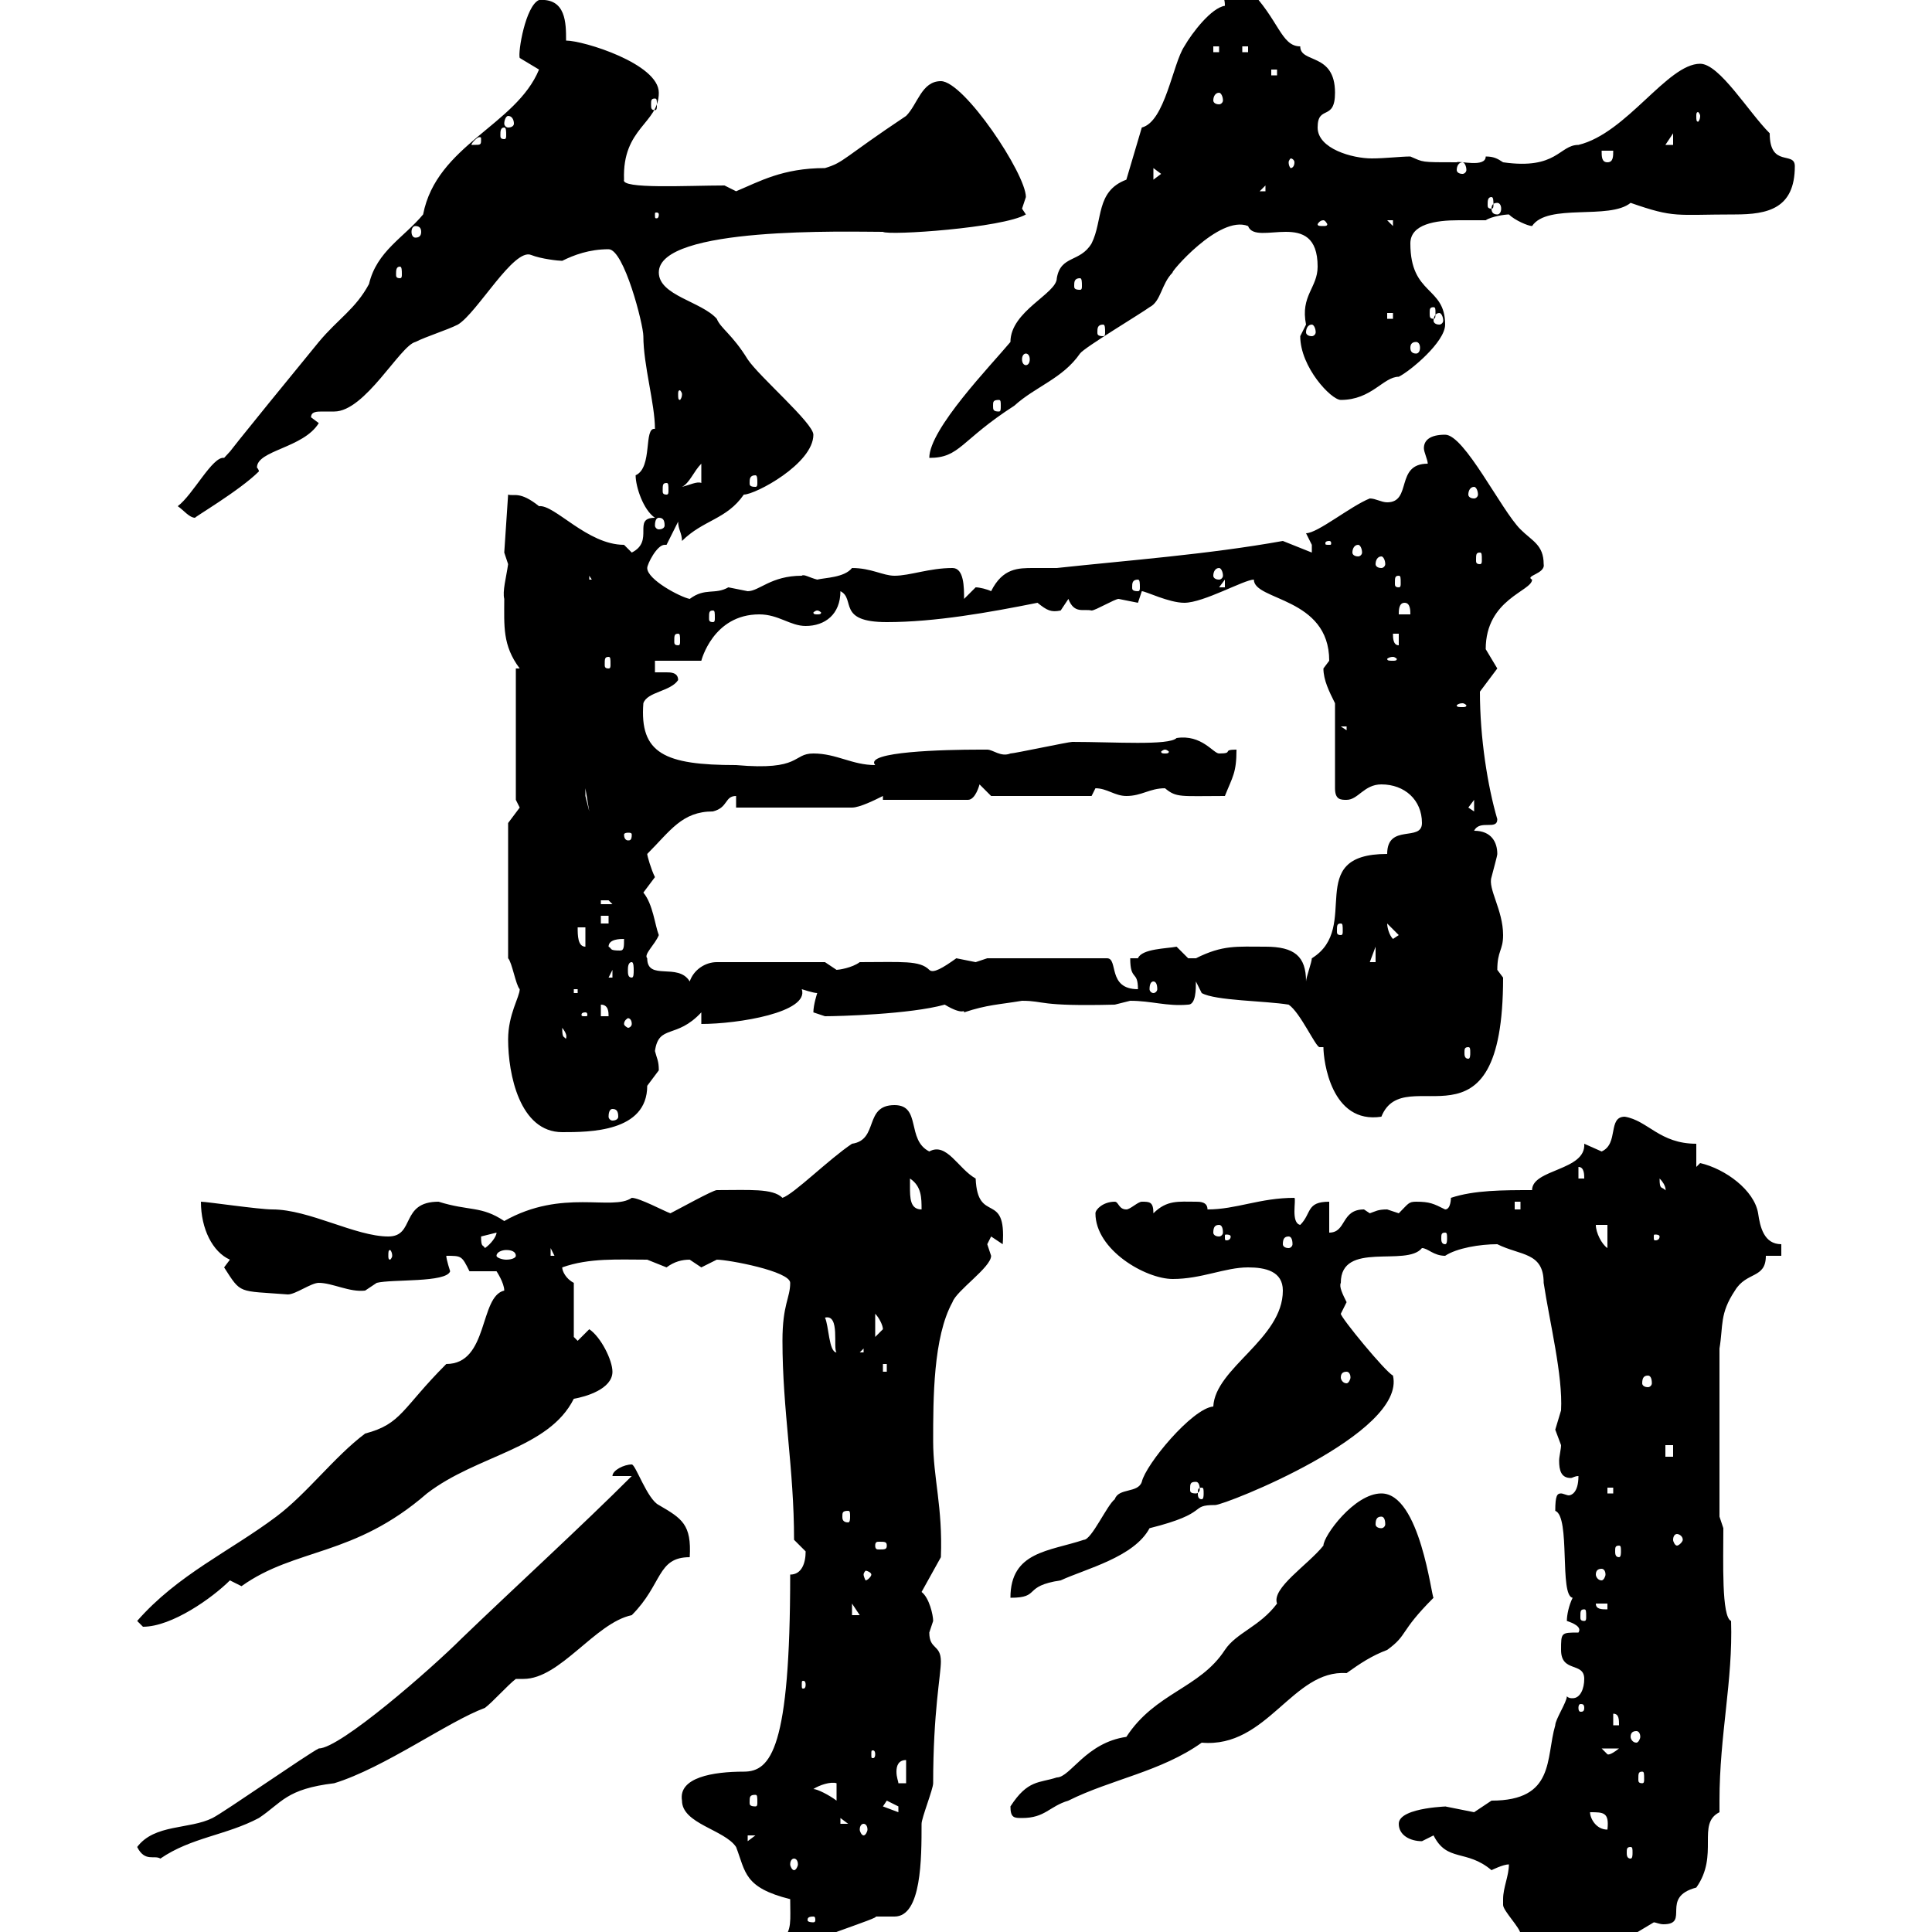 <svg xmlns="http://www.w3.org/2000/svg" xmlns:xlink="http://www.w3.org/1999/xlink" width="300" height="300"><path d="M233.40 294.90C233.40 294.90 233.40 295.80 233.40 295.80C233.40 296.70 236.10 299.40 236.10 300.30C237 303 235.20 305.70 238.80 305.70C245.70 305.70 251.70 301.50 256.80 298.50C257.10 298.50 257.70 298.80 258.30 298.80C262.50 298.80 257.70 294.60 263.40 293.10C267 288 263.40 283.20 267 281.40C267 281.40 267 279.60 267 279.60C267 269.40 269.10 261 268.80 251.70C267.30 251.10 267.60 242.40 267.60 237.30L267 235.50L267 209.40C267.60 205.80 267 204 269.40 200.40C271.20 197.40 274.20 198.60 274.20 195L276.60 195L276.60 193.20C273.90 193.20 273.30 190.50 273 188.40C272.40 184.80 267.90 181.50 264 180.60C264 180.60 263.40 181.20 263.40 181.20L263.40 177.60C257.70 177.60 255.90 174 252.30 173.40C249.60 173.40 251.40 177.60 248.70 178.80C248.70 178.80 246 177.60 246 177.60C246.30 181.80 237.90 181.50 237.90 184.80C233.40 184.80 228.90 184.80 225.30 186C225.30 186 225.30 187.80 224.40 187.80C222.60 186.90 222 186.60 219.90 186.60C218.70 186.60 218.70 186.90 217.20 188.40C217.20 188.40 215.40 187.80 215.40 187.80C213.90 187.80 213.60 188.10 212.70 188.40C212.70 188.40 211.80 187.80 211.80 187.80C208.20 187.80 209.10 191.40 206.40 191.40L206.40 186.60C202.80 186.60 203.70 188.40 201.90 190.20C200.40 189.90 201.30 186.30 201 186C195.60 186 192 187.80 187.50 187.80C187.50 186.60 186.30 186.60 185.70 186.60C183 186.60 181.20 186.30 179.10 188.40C179.10 186.60 178.50 186.60 177.30 186.60C176.70 186.60 175.50 187.80 174.90 187.80C173.70 187.80 173.70 186.60 173.10 186.60C171.30 186.60 170.10 187.80 170.10 188.40C170.10 194.10 177.90 198.60 182.10 198.60C186.60 198.60 190.20 196.80 193.80 196.80C196.50 196.80 199.20 197.40 199.20 200.40C199.20 207.90 188.70 212.40 188.40 218.40C185.10 218.70 177.90 227.40 177.30 230.10C176.70 231.90 173.70 231 173.10 232.80C171.90 233.70 169.50 239.10 168.30 239.10C162.90 240.90 156.90 240.90 156.90 248.10C161.70 248.10 158.70 246.30 164.70 245.40C168.60 243.60 176.10 241.80 178.50 237.30C188.10 234.90 184.50 233.70 188.70 233.70C190.20 233.70 218.40 222.60 216.30 213.60C215.10 213 208.20 204.60 208.20 204C208.20 204 209.10 202.20 209.10 202.20C208.50 201 207.90 199.80 208.20 199.20C208.20 192.60 218.40 196.80 220.80 193.80C221.70 193.80 222.60 195 224.40 195C226.20 193.80 229.80 193.20 232.50 193.20C236.10 195 239.70 194.40 239.70 199.20C240.60 205.20 242.70 213.60 242.40 219C242.40 219 241.50 222 241.50 222C241.50 222 242.40 224.40 242.40 224.40C242.40 225 242.10 226.20 242.10 226.80C242.10 228.30 242.40 229.50 243.90 229.50C244.20 229.50 244.50 229.20 245.10 229.20C245.10 231.90 243.90 232.20 243.60 232.20C243.30 232.20 242.70 231.90 242.40 231.90C241.80 231.90 241.50 232.20 241.50 234.60C243.90 235.50 242.10 247.80 244.20 248.10C243.60 249.30 243.30 250.80 243.30 251.70C244.20 252 245.70 252.60 245.10 253.50C242.40 253.50 242.40 253.50 242.40 256.20C242.40 259.80 246 258 246 260.70C246 262.20 245.40 263.70 244.20 263.70C243.90 263.70 243.60 263.70 243.30 263.40C243.30 264.30 241.50 267 241.50 267.90C240 273 241.50 279.60 231.60 279.60C231.60 279.60 228.90 281.40 228.90 281.40C228.90 281.40 225.90 280.80 224.40 280.50C225.90 280.50 217.20 280.50 217.20 283.20C217.20 285 219 285.90 220.80 285.90C220.80 285.90 222.60 285 222.60 285C224.70 289.20 227.70 287.10 231.60 290.40C231.60 290.40 233.40 289.50 234.30 289.50C234.30 291.30 233.40 293.10 233.40 294.90ZM121.50 301.20C121.50 301.20 123.30 303 123.30 303C123.60 301.80 137.40 297.60 135.90 297.60C136.20 297.60 136.50 297.60 136.50 297.60C137.40 297.60 138 297.60 138.90 297.60C143.10 297.60 143.10 288.60 143.10 283.20C143.10 282.30 144.90 277.80 144.90 276.90C144.90 265.80 146.10 260.10 146.10 258C146.10 255.30 144.30 256.20 144.30 253.50C144.30 253.50 144.90 251.70 144.90 251.70C144.90 250.80 144.30 248.10 143.10 247.20L146.10 241.80C146.40 234 144.90 229.50 144.90 223.80C144.90 217.20 144.90 207.60 147.90 202.20C148.50 200.40 153.90 196.80 153.90 195C153.90 195 153.30 193.20 153.30 193.20C153.30 193.20 153.90 192 153.90 192C153.90 192 155.70 193.20 155.70 193.20C156.30 184.80 151.80 190.20 151.50 183C148.80 181.50 147 177.30 144.30 178.80C140.70 177 143.10 171.60 138.90 171.60C134.10 171.60 136.50 177 132.30 177.60C128.70 180 123.30 185.40 121.50 186C120 184.50 116.40 184.80 111.30 184.80C110.70 184.80 105.30 187.80 104.10 188.40C103.20 188.10 99.30 186 98.10 186C95.10 188.10 87.30 184.50 78.30 189.60C74.70 187.20 72.90 188.10 68.10 186.60C62.10 186.60 64.50 192 60.30 192C55.20 192 48 187.80 42.30 187.80C40.20 187.80 32.10 186.60 31.20 186.60C31.20 190.80 33 194.40 35.70 195.60C35.70 195.60 34.80 196.80 34.80 196.80C37.50 201 36.90 200.40 44.70 201C45.90 201 48.30 199.20 49.50 199.20C51.60 199.20 54.30 200.70 56.70 200.40C56.70 200.40 58.50 199.20 58.50 199.20C60.90 198.60 69.30 199.20 69.90 197.40C69.90 197.40 69.30 195.60 69.30 195C71.70 195 71.70 195 72.90 197.40L77.10 197.40C77.10 197.40 78.30 199.20 78.30 200.40C74.40 201.30 75.90 211.80 69.30 211.80C62.40 218.70 62.40 221.10 56.70 222.60C51.90 226.20 47.70 231.90 42.90 235.50C35.70 240.90 27.60 244.50 21.30 251.70C21.30 251.70 22.20 252.60 22.20 252.60C26.70 252.60 33 248.10 35.70 245.40C35.70 245.40 37.50 246.30 37.50 246.30C45.90 240.30 54.90 241.80 66.30 231.90C74.10 225.90 85.20 225 89.10 217.20C90.90 216.90 95.10 215.70 95.10 213C95.10 211.20 93.30 207.60 91.50 206.40L89.70 208.20L89.10 207.60L89.10 199.20C87.90 198.60 87.30 197.40 87.30 196.80C91.50 195.30 96 195.60 100.50 195.60C100.50 195.60 103.50 196.80 103.50 196.80C104.70 195.90 105.90 195.60 107.10 195.60C107.10 195.60 108.90 196.80 108.90 196.80C108.90 196.80 111.30 195.60 111.30 195.60C113.10 195.60 122.70 197.40 122.70 199.20C122.70 201.60 121.50 202.50 121.50 208.20C121.50 219 123.30 228 123.30 239.10C123.30 239.10 125.10 240.90 125.10 240.90C125.10 242.70 124.50 244.50 122.70 244.50C122.70 271.50 119.70 275.10 115.50 275.10C110.70 275.10 105.30 276 105.90 279.60C105.90 283.20 112.50 284.10 114.30 286.80C115.80 290.70 115.50 293.10 122.70 294.90C122.70 298.20 123 299.70 121.50 301.20ZM126.30 297.60C126.60 297.60 126.60 297.90 126.60 298.20C126.60 298.20 126.60 298.50 126.30 298.50C125.40 298.50 125.40 298.20 125.40 298.20C125.40 297.90 125.40 297.60 126.30 297.60ZM123.30 288.60C123.60 288.60 123.90 288.90 123.90 289.50C123.90 289.80 123.60 290.40 123.30 290.40C123 290.40 122.70 289.80 122.70 289.50C122.70 288.90 123 288.60 123.30 288.60ZM21.30 286.80C22.50 289.20 24 288 24.90 288.60C29.70 285.30 35.10 285 40.20 282.30C43.80 279.90 44.40 277.80 51.90 276.90C59.70 274.50 69.60 267.30 75.30 265.20C76.50 264.30 78.90 261.60 80.10 260.70C80.40 260.70 80.70 260.70 81.30 260.70C87 260.70 92.40 252 98.10 250.80C102.90 246 102 241.80 107.10 241.80C107.40 236.70 105.90 235.80 102.30 233.70C100.50 232.80 98.70 227.40 98.10 227.40C96.90 227.40 95.10 228.30 95.10 229.20L98.10 229.20C90.30 237 79.80 246.60 71.70 254.40C66.90 259.20 52.80 271.50 49.50 271.50C47.70 272.40 34.80 281.40 33 282.30C29.40 284.10 24 283.20 21.30 286.80ZM253.20 286.80C253.50 286.80 253.50 287.10 253.50 287.70C253.50 288 253.50 288.60 253.20 288.60C252.60 288.60 252.60 288 252.60 287.70C252.60 287.10 252.60 286.80 253.20 286.80ZM116.10 285L117.30 285L116.10 285.90ZM134.10 283.20C134.40 283.20 134.70 283.50 134.70 284.10C134.70 284.40 134.40 285 134.10 285C133.80 285 133.50 284.40 133.50 284.10C133.50 283.50 133.80 283.20 134.10 283.20ZM246.90 281.40C249 281.40 249.90 281.40 249.60 284.10C247.80 284.10 246.90 282.30 246.90 281.40ZM130.50 282.30L131.70 283.20L130.50 283.20ZM156.90 280.50C156.90 282.30 157.50 282.30 158.70 282.30C162.30 282.30 162.90 280.50 165.90 279.60C172.50 276.30 180.30 275.10 186.60 270.60C196.80 271.50 200.70 259.20 209.10 259.80C211.20 258.30 213 257.10 215.40 256.20C218.70 253.80 217.20 253.50 222.60 248.10C222.30 248.10 220.50 231.90 214.50 231.90C210.30 231.90 205.50 238.50 205.50 240C203.10 243 197.40 246.60 198.30 249C195.60 252.60 192 253.50 190.20 256.20C186.30 262.20 179.40 262.80 174.90 269.70C168.60 270.60 166.20 276 164.10 276C161.40 276.90 159.60 276.30 156.90 280.50ZM137.10 280.50C137.10 280.50 137.70 279.60 137.70 279.60C137.70 279.60 139.50 280.50 139.50 280.50C139.50 281.40 139.50 281.40 139.50 281.40ZM117.30 278.70C117.60 278.70 117.60 279 117.60 279.90C117.60 280.20 117.60 280.50 117.30 280.50C116.40 280.50 116.40 280.20 116.40 279.90C116.40 279 116.40 278.70 117.30 278.70ZM126.30 277.80C127.20 277.20 129 276.60 129.90 276.90L129.90 279.60C128.70 278.70 126.90 277.80 126.30 277.80ZM140.70 273.30L140.70 276.90L139.50 276.90C139.50 276.60 139.20 276 139.20 275.10C139.20 274.20 139.50 273.30 140.70 273.30ZM255 275.10C255.30 275.10 255.30 275.40 255.30 276.30C255.30 276.60 255.30 276.90 255 276.90C254.40 276.90 254.40 276.60 254.40 276.30C254.40 275.40 254.40 275.10 255 275.10ZM135.90 272.40C135.90 273 135.60 273 135.60 273C135.30 273 135.30 273 135.30 272.40C135.30 271.80 135.30 271.80 135.60 271.80C135.60 271.80 135.90 271.80 135.90 272.40ZM248.70 271.50L251.40 271.50C249.90 272.70 249.60 272.40 249.60 272.40C249.60 272.40 248.70 271.50 248.70 271.50ZM254.10 268.80C254.40 268.80 254.70 269.10 254.70 269.70C254.70 270 254.40 270.60 254.10 270.60C253.50 270.60 253.20 270 253.20 269.70C253.20 269.10 253.50 268.80 254.10 268.80ZM250.50 266.10C251.40 266.10 251.40 267 251.40 267.90L250.50 267.90ZM246 265.20C246 265.80 245.70 265.80 245.40 265.80C245.40 265.80 245.10 265.80 245.10 265.20C245.10 264.60 245.40 264.60 245.40 264.60C245.70 264.60 246 264.60 246 265.20ZM125.10 261.60C125.10 262.20 124.80 262.20 124.80 262.20C124.50 262.20 124.50 262.20 124.50 261.60C124.50 261 124.50 261 124.80 261C124.80 261 125.10 261 125.10 261.60ZM132.30 249L133.50 250.80L132.30 250.80ZM246 249.90C246.30 249.90 246.30 250.20 246.30 251.10C246.30 251.40 246.30 251.70 246 251.70C245.40 251.70 245.40 251.40 245.40 251.10C245.40 250.20 245.40 249.90 246 249.90ZM247.80 249L249.60 249L249.60 249.90C248.70 249.90 247.80 249.90 247.80 249ZM135.30 244.50C135.30 244.80 134.70 245.40 134.40 245.40C134.40 245.40 134.10 244.80 134.10 244.50C134.10 244.20 134.40 243.90 134.40 243.90C134.70 243.90 135.30 244.20 135.30 244.50ZM248.70 243.60C249 243.60 249.30 243.90 249.30 244.50C249.30 244.80 249 245.40 248.70 245.40C248.10 245.40 247.80 244.80 247.80 244.50C247.80 243.90 248.10 243.60 248.70 243.60ZM251.40 240C251.70 240 251.70 240.30 251.70 240.90C251.70 241.20 251.70 241.80 251.40 241.80C250.80 241.80 250.80 241.20 250.80 240.90C250.80 240.30 250.80 240 251.40 240ZM137.70 240C137.70 240.60 137.40 240.60 136.50 240.60C136.20 240.60 135.90 240.60 135.90 240C135.90 239.40 136.20 239.40 136.50 239.40C137.40 239.40 137.70 239.40 137.70 240ZM260.40 238.20C260.70 238.20 261.30 238.50 261.30 239.10C261.30 239.40 260.70 240 260.40 240C260.10 240 259.80 239.40 259.80 239.10C259.80 238.50 260.10 238.20 260.40 238.20ZM214.50 235.50C214.80 235.50 215.10 235.80 215.10 236.70C215.10 237 214.80 237.30 214.50 237.30C213.90 237.30 213.60 237 213.60 236.70C213.60 235.80 213.90 235.50 214.50 235.50ZM131.70 234.60C132 234.60 132 234.90 132 235.50C132 235.80 132 236.40 131.70 236.40C130.80 236.40 130.80 235.80 130.80 235.50C130.80 234.90 130.80 234.60 131.70 234.60ZM186.60 231C186.90 231 186.90 231.30 186.90 231.90C186.90 232.20 186.90 232.80 186.60 232.80C186 232.80 186 232.20 186 231.90C186 231.30 186 231 186.60 231ZM249.60 231L250.50 231L250.50 231.90L249.60 231.90ZM185.70 230.10C186 230.10 186.30 230.40 186.30 231.30C186.30 231.60 186 231.90 185.70 231.90C184.80 231.90 184.80 231.60 184.80 231.30C184.80 230.40 184.80 230.10 185.70 230.10ZM258.60 224.40L259.80 224.40L259.80 226.20L258.60 226.20ZM255.90 213.60C256.20 213.60 256.50 213.90 256.50 214.80C256.50 215.10 256.20 215.40 255.90 215.40C255.30 215.40 255 215.10 255 214.80C255 213.90 255.30 213.60 255.90 213.60ZM209.10 213C209.40 213 209.70 213.30 209.70 213.90C209.70 214.20 209.40 214.80 209.10 214.80C208.50 214.80 208.20 214.20 208.20 213.90C208.20 213.30 208.50 213 209.10 213ZM137.10 211.80L137.70 211.80L137.70 213L137.10 213ZM128.10 204.60C130.50 204 129.30 209.40 129.90 210C128.70 210 128.70 205.80 128.10 204.60ZM134.10 209.40L134.10 210L133.50 210ZM135.90 204C136.50 204.60 137.10 205.80 137.10 206.40C137.10 206.40 135.90 207.60 135.90 207.60ZM60.90 195C60.90 195.30 60.60 195.60 60.60 195.60C60.30 195.60 60.30 195.30 60.30 195C60.30 194.40 60.30 194.10 60.60 194.10C60.60 194.10 60.90 194.40 60.90 195ZM80.10 195C80.10 195.30 79.50 195.60 78.60 195.60C78 195.60 77.10 195.30 77.10 195C77.10 194.40 78 194.10 78.60 194.10C79.50 194.10 80.10 194.40 80.10 195ZM85.50 193.80L86.10 195L85.50 195ZM74.70 192C74.70 192 77.10 191.40 77.10 191.40C77.10 192 76.20 193.20 75.30 193.80C75 193.20 74.70 193.80 74.70 192ZM247.80 190.20L249.60 190.20L249.60 193.80C248.70 193.20 247.80 191.40 247.80 190.20ZM200.10 192C200.40 192 200.70 192.30 200.70 193.20C200.70 193.50 200.40 193.80 200.10 193.80C199.50 193.80 199.20 193.50 199.20 193.20C199.20 192.30 199.50 192 200.10 192ZM191.10 192C191.10 192.60 190.50 192.60 190.50 192.60C190.20 192.60 190.20 192.60 190.20 192C190.20 191.70 190.20 191.70 190.50 191.70C190.50 191.70 191.10 191.70 191.10 192ZM224.40 191.40C224.70 191.40 224.70 191.70 224.70 192.30C224.70 192.60 224.70 193.20 224.40 193.20C223.80 193.20 223.80 192.60 223.80 192.30C223.80 191.70 223.80 191.40 224.40 191.40ZM257.70 192C257.70 192.60 257.10 192.60 257.10 192.60C256.80 192.60 256.80 192.60 256.80 192C256.80 191.70 256.80 191.70 257.10 191.70C257.10 191.70 257.70 191.70 257.70 192ZM189.30 190.20C189.60 190.20 189.90 190.50 189.90 191.40C189.90 191.70 189.60 192 189.30 192C188.70 192 188.40 191.70 188.40 191.40C188.40 190.50 188.70 190.20 189.30 190.20ZM141.30 184.20C141.30 184.20 141.30 183 141.30 183C143.10 184.20 143.10 186 143.10 187.80C141.30 187.80 141.30 186 141.30 184.20ZM235.20 186.60L236.10 186.60L236.10 187.80L235.20 187.80ZM257.70 183C258.90 184.20 258.60 185.10 258.60 184.80C258 184.20 257.70 184.80 257.70 183ZM245.10 181.20C246 181.20 246 182.40 246 183L245.10 183ZM78.90 161.40C78.90 166.80 80.70 175.80 87.30 175.80C91.50 175.80 100.50 175.80 100.50 168.60C100.50 168.60 102.30 166.20 102.30 166.20C102.30 164.70 102 164.40 101.70 163.20C102.30 159 105 161.40 108.90 157.20L108.90 159C114.60 159 125.70 157.20 124.50 153.60C124.50 153.60 126.30 154.20 126.90 154.20C126.90 154.20 126.30 156 126.30 157.20C126.30 157.20 128.10 157.80 128.10 157.80C130.20 157.80 141.30 157.50 146.70 156C149.70 157.80 149.70 156.60 149.70 157.20C153.30 156 155.10 156 158.70 155.40C162.30 155.40 161.10 156.30 173.10 156C173.10 156 175.50 155.40 175.50 155.40C178.80 155.40 181.20 156.30 184.50 156C185.70 156 185.70 153.60 185.70 152.40L186.60 154.20C188.70 155.40 196.50 155.40 200.10 156C201.90 157.20 204.30 162.60 204.90 162.60C205.50 162.60 205.50 162.60 205.50 162.60C205.50 164.70 206.70 174.60 214.50 173.40C218.10 164.40 233.40 180.60 233.40 151.80C233.40 151.80 232.50 150.60 232.50 150.60C232.50 147.60 233.40 147.60 233.40 145.20C233.40 141.30 231 138 231.60 136.20C231.90 135 232.50 132.90 232.50 132.60C232.50 130.80 231.60 129 228.90 129C229.80 127.20 232.50 129 232.50 127.20C231 122.10 229.80 114.60 229.80 107.40C229.80 107.40 232.50 103.80 232.50 103.80C232.50 103.80 230.70 100.80 230.70 100.80C230.70 93 237.90 91.80 237.90 90C236.70 89.40 240 89.10 239.70 87.60C239.70 84.60 237.90 84 236.10 82.20C233.10 79.20 227.40 67.50 224.40 67.50C222 67.50 221.10 68.40 221.10 69.60C221.10 70.20 221.70 71.40 221.70 72C216.60 72 219.30 78 215.40 78C214.50 78 213.60 77.40 212.70 77.40C209.70 78.60 204.60 82.80 202.80 82.80C202.80 82.80 203.70 84.60 203.70 84.60C203.70 85.80 203.70 85.80 203.70 85.80L199.20 84C187.50 86.10 175.20 87 164.10 88.20C162.60 88.20 161.40 88.20 160.50 88.20C158.10 88.20 155.70 88.20 153.90 91.80C153.30 91.50 152.10 91.20 151.50 91.20C151.50 91.20 149.70 93 149.70 93C149.70 91.20 149.70 88.20 147.90 88.20C144.30 88.20 141.30 89.40 138.90 89.40C137.10 89.40 135.30 88.20 132.30 88.20C131.10 89.70 128.10 89.70 126.90 90C125.70 89.70 124.80 89.10 124.50 89.40C119.70 89.40 117.90 91.80 116.10 91.80C116.10 91.80 113.10 91.20 113.10 91.20C111 92.40 109.50 91.20 107.10 93C105.60 92.70 100.50 90 100.50 88.20C100.50 87.60 102 84.60 103.20 84.60C103.20 84.60 103.50 84.60 103.50 84.60L105.30 81C105.30 82.20 105.90 82.80 105.90 84C109.20 80.70 112.80 80.70 115.50 76.80C117.30 76.80 126.30 72 126.30 67.50C126.30 65.70 117.90 58.50 116.10 55.80C113.70 51.90 111.90 51 111.30 49.50C108.90 46.80 102.30 45.90 102.30 42.30C102.30 35.10 131.70 36 137.10 36C138 36.60 155.70 35.40 159.30 33.30C159.30 33.30 158.70 32.40 158.70 32.40C158.70 32.40 159.30 30.60 159.30 30.60C159.30 27 149.70 12.60 146.10 12.60C143.10 12.60 142.50 16.20 140.70 18C130.80 24.60 131.10 25.20 128.10 26.10C121.50 26.10 117.90 28.20 114.30 29.70C114.30 29.70 112.50 28.80 112.50 28.80C106.80 28.80 96.30 29.40 96.90 27.90C96.60 19.80 102.30 19.20 102.30 14.40C102.30 9.90 90.60 6.30 87.90 6.30C87.90 3.60 87.90-0.30 83.70 0C81.60 0.90 80.40 8.10 80.70 9L83.70 10.80C80.10 19.50 67.80 22.50 65.70 33.30C62.70 36.90 58.50 39 57.30 44.10C55.20 48 52.50 49.50 49.50 53.10C23.70 84.60 40.80 64.50 34.80 71.10C33 70.80 30 76.80 27.60 78.60C28.50 79.20 29.40 80.40 30.30 80.40C30 80.40 37.20 76.20 40.20 73.20C40.20 72.90 39.90 72.60 39.90 72.60C39.90 69.90 47.10 69.60 49.50 65.70L48.30 64.80C48.30 63.90 49.20 63.90 50.10 63.90C51 63.90 51.60 63.90 51.90 63.90C56.70 63.90 62.10 53.70 64.50 53.10C66.30 52.20 69.30 51.30 71.10 50.40C74.10 48.60 79.80 38.40 82.50 39.60C84 40.20 86.70 40.50 87.30 40.50C89.10 39.60 91.50 38.70 94.50 38.70C96.90 38.70 99.90 50.40 99.90 52.20C99.90 56.70 101.70 62.70 101.70 66.60C99.90 66.30 101.40 72.60 98.70 73.80C98.70 75.60 99.90 79.20 101.70 80.40C98.10 80.40 101.70 84 98.10 85.80C98.10 85.80 96.90 84.60 96.90 84.60C91.20 84.60 86.10 78.30 83.70 78.60C80.70 76.20 79.80 77.10 78.90 76.80L78.30 85.80C78.30 85.80 78.90 87.60 78.90 87.60C78.60 89.70 78 91.80 78.30 93C78.30 97.20 78 100.20 80.70 103.80L80.10 103.80L80.10 124.20L80.70 125.40L78.90 127.80L78.90 148.80C79.50 149.40 80.10 153 80.70 153.60C80.70 154.80 78.90 157.50 78.90 161.40ZM95.10 172.20C95.70 172.20 96 172.50 96 173.40C96 173.70 95.70 174 95.10 174C94.80 174 94.50 173.70 94.50 173.40C94.50 172.50 94.80 172.20 95.10 172.20ZM228 162.60C228.30 162.60 228.30 162.90 228.30 163.50C228.30 163.80 228.30 164.40 228 164.40C227.40 164.40 227.40 163.80 227.40 163.50C227.40 162.90 227.40 162.60 228 162.60ZM87.30 159.60C88.50 161.10 87.60 161.40 87.90 161.40C87.60 160.80 87.30 161.40 87.30 159.60ZM98.10 159C98.10 159.30 97.80 159.60 97.50 159.60C97.50 159.60 96.90 159.30 96.90 159C96.90 158.40 97.50 158.10 97.50 158.10C97.80 158.10 98.10 158.40 98.10 159ZM90.90 157.20C91.20 157.20 91.20 157.50 91.20 157.50C91.20 157.80 91.20 157.80 90.90 157.80C90.30 157.80 90.30 157.80 90.30 157.50C90.30 157.50 90.30 157.20 90.90 157.20ZM93.30 156C94.50 156 94.50 157.20 94.50 157.80L93.30 157.80ZM89.10 153.60L89.70 153.60L89.70 154.20L89.10 154.20ZM179.10 152.40C179.40 152.40 179.70 152.70 179.70 153.60C179.70 153.90 179.40 154.20 179.10 154.20C178.80 154.20 178.50 153.90 178.50 153.60C178.50 152.70 178.80 152.40 179.10 152.40ZM100.50 148.80C99.90 148.20 101.70 146.70 102.30 145.20C101.70 143.70 101.40 140.40 99.90 138.60C99.90 138.60 101.70 136.20 101.70 136.20C101.10 135 100.50 132.90 100.50 132.60C104.10 129 105.90 126 110.70 126C113.10 125.40 112.50 123.60 114.30 123.60L114.30 125.40L132.30 125.40C133.50 125.40 135.90 124.20 137.10 123.60L137.10 124.20L150.30 124.20C151.50 124.20 152.10 121.80 152.10 121.80L153.90 123.60L169.50 123.60C169.50 123.60 170.10 122.40 170.10 122.40C171.90 122.40 173.10 123.60 174.90 123.60C177.30 123.60 178.50 122.40 180.90 122.40C182.70 123.90 183.30 123.60 190.20 123.60C191.40 120.60 192 120 192 116.40C189.60 116.40 191.70 117 189.30 117C188.40 117 186.60 114 182.70 114.60C181.50 115.80 173.10 115.20 166.50 115.20C165.90 115.20 157.50 117 156.90 117C155.40 117.60 154.20 116.40 153.30 116.40C152.10 116.40 152.10 116.40 152.10 116.40C146.70 116.40 134.10 116.70 135.90 118.80C132.30 118.80 129.90 117 126.30 117C123 117 124.50 119.70 114.30 118.80C103.20 118.80 99.30 117 99.90 109.20C100.50 107.40 104.10 107.40 105.30 105.60C105.30 104.40 104.10 104.40 103.50 104.40C102.90 104.40 102 104.40 101.70 104.40L101.70 102.60L108.90 102.60C108.90 102.60 110.70 95.40 117.90 95.40C120.90 95.40 122.70 97.20 125.10 97.20C128.10 97.20 130.50 95.40 130.50 91.80C132.90 93 129.90 96.60 137.70 96.60C145.20 96.60 153.60 95.10 161.10 93.60C162.60 94.80 163.20 95.10 164.70 94.80C164.70 94.80 165.90 93 165.90 93C166.80 95.40 168.30 94.50 169.50 94.80C170.10 94.80 173.10 93 173.70 93C173.70 93 176.70 93.60 176.70 93.60C176.70 93.60 177.30 91.80 177.30 91.80C177.90 91.80 181.50 93.60 183.90 93.60C186.90 93.60 193.20 90 194.70 90C194.70 93.30 206.40 92.70 206.40 102.60C206.40 102.60 205.50 103.80 205.50 103.80C205.50 105.60 206.40 107.40 207.30 109.20L207.30 122.40C207.30 124.20 208.20 124.20 209.10 124.20C210.90 124.20 211.80 121.80 214.50 121.80C218.10 121.80 220.80 124.20 220.80 127.80C220.80 130.80 215.40 127.80 215.40 132.60C202.20 132.60 211.50 144 203.70 148.80C203.70 149.40 202.80 151.80 202.80 152.40C202.80 148.50 201 147 196.50 147C192 147 189.90 146.70 185.70 148.80C185.70 148.80 185.70 148.80 184.50 148.80C184.50 148.80 182.70 147 182.70 147C181.20 147.30 177.30 147.30 176.70 148.80C176.70 148.80 175.50 148.80 175.50 148.80C175.50 152.40 176.70 150.60 176.70 153.60C171.90 153.60 173.70 148.80 171.90 148.80L153.30 148.80C153.30 148.80 151.50 149.40 151.50 149.40C151.50 149.40 148.50 148.80 148.50 148.80C146.40 150.30 144.90 151.20 144.30 150.60C142.80 149.10 140.10 149.40 133.50 149.40C132.30 150.30 130.20 150.60 129.90 150.60C129.90 150.60 128.10 149.40 128.10 149.40L111.30 149.40C109.50 149.40 107.70 150.60 107.10 152.40C105.30 149.40 100.50 152.40 100.50 148.80ZM95.10 150.60L95.10 151.80L94.50 151.80ZM98.10 149.40C98.40 149.40 98.40 150.30 98.40 150.60C98.40 151.20 98.40 151.80 98.10 151.80C97.50 151.80 97.50 151.20 97.50 150.60C97.50 150.30 97.50 149.40 98.10 149.40ZM213.60 147L213.60 149.40L212.70 149.40ZM94.50 147C94.50 145.80 96.30 145.80 96.90 145.80C96.90 147 96.90 147.60 96.30 147.60C94.50 147.60 95.10 147.30 94.50 147ZM89.70 144L90.90 144L90.90 147C89.70 147 89.70 145.20 89.70 144ZM215.40 143.40C215.40 143.40 215.40 143.40 215.40 143.40L217.20 145.20L216.30 145.80C215.70 145.20 215.40 144 215.40 143.40ZM208.20 143.40C208.50 143.40 208.50 143.70 208.50 144.60C208.50 144.90 208.50 145.20 208.20 145.20C207.60 145.20 207.60 144.90 207.60 144.60C207.60 143.70 207.60 143.40 208.20 143.40ZM93.30 142.20L94.50 142.20L94.50 143.40L93.30 143.40ZM93.30 139.80C93.30 139.80 93.30 139.80 94.50 139.80C94.50 139.80 95.10 140.40 95.10 140.40L93.30 140.40ZM98.10 129.60C98.10 130.50 97.80 130.50 97.50 130.50C97.50 130.50 96.90 130.50 96.90 129.60C96.90 129.30 97.50 129.30 97.50 129.30C97.80 129.30 98.10 129.30 98.10 129.60ZM228 125.40L228.90 124.20L228.90 126ZM90.90 122.40L91.50 126L90.90 123.60ZM180.90 116.40C181.20 116.40 181.50 116.70 181.50 116.70C181.50 117 181.20 117 180.90 117C180.60 117 180.30 117 180.30 116.70C180.30 116.70 180.60 116.40 180.90 116.40ZM208.20 112.80L209.10 112.80L209.10 113.40ZM227.10 109.20C227.40 109.20 227.70 109.50 227.70 109.50C227.70 109.80 227.40 109.80 227.10 109.80C226.50 109.80 226.20 109.80 226.20 109.50C226.20 109.50 226.50 109.20 227.10 109.20ZM94.50 102C94.80 102 94.80 102.30 94.80 103.20C94.80 103.50 94.80 103.80 94.50 103.80C93.90 103.80 93.90 103.50 93.90 103.20C93.90 102.30 93.90 102 94.50 102ZM216.30 102C216.60 102 216.90 102.30 216.90 102.30C216.90 102.60 216.60 102.60 216.30 102.60C215.70 102.60 215.40 102.60 215.40 102.30C215.40 102.30 215.70 102 216.30 102ZM216.30 98.40L217.20 98.40L217.20 100.20C216.30 100.20 216.30 99 216.30 98.40ZM105.30 98.40C105.60 98.40 105.60 98.70 105.60 99.60C105.60 99.90 105.60 100.20 105.30 100.20C104.70 100.20 104.70 99.90 104.70 99.60C104.70 98.70 104.70 98.40 105.30 98.40ZM110.70 94.80C111 94.80 111 95.10 111 96C111 96.30 111 96.60 110.70 96.60C110.10 96.60 110.10 96.30 110.10 96C110.10 95.10 110.10 94.80 110.70 94.80ZM126.90 94.80C127.20 94.80 127.50 95.10 127.50 95.10C127.50 95.40 127.20 95.40 126.90 95.40C126.60 95.40 126.30 95.40 126.30 95.10C126.30 95.10 126.60 94.80 126.90 94.80ZM218.10 93.60C219 93.60 219 94.80 219 95.40L217.20 95.40C217.20 94.80 217.20 93.60 218.10 93.60ZM176.70 90C177 90 177 90.60 177 91.20C177 91.50 177 91.80 176.70 91.80C175.80 91.80 175.80 91.50 175.80 91.20C175.80 90.60 175.80 90 176.70 90ZM190.20 90L190.20 91.20L189.30 91.20ZM91.50 89.40L92.70 91.20L92.70 90L91.50 90ZM217.20 89.40C217.50 89.40 217.50 89.70 217.50 90.60C217.50 90.90 217.50 91.20 217.20 91.20C216.60 91.20 216.60 90.90 216.60 90.60C216.60 89.70 216.60 89.40 217.20 89.40ZM189.30 88.20C189.60 88.20 189.90 88.80 189.90 89.40C189.90 89.70 189.60 90 189.30 90C188.70 90 188.40 89.70 188.40 89.40C188.40 88.80 188.70 88.20 189.30 88.20ZM214.50 86.40C214.80 86.40 215.10 87 215.10 87.60C215.10 87.90 214.80 88.20 214.50 88.20C213.90 88.20 213.60 87.90 213.60 87.60C213.60 87 213.90 86.40 214.50 86.40ZM229.80 85.80C230.10 85.80 230.10 86.10 230.10 87C230.10 87.30 230.10 87.60 229.80 87.60C229.20 87.60 229.20 87.30 229.20 87C229.20 86.10 229.20 85.80 229.80 85.80ZM210.90 84.60C211.20 84.60 211.50 85.20 211.50 85.80C211.50 86.10 211.20 86.40 210.90 86.40C210.30 86.40 210 86.10 210 85.80C210 85.20 210.30 84.60 210.90 84.60ZM206.40 84C206.70 84 206.70 84.30 206.70 84.30C206.70 84.60 206.70 84.60 206.40 84.60C205.80 84.60 205.80 84.60 205.80 84.30C205.80 84.30 205.80 84 206.40 84ZM102.30 80.40C102.90 80.40 103.20 80.70 103.20 81.60C103.20 81.90 102.90 82.20 102.30 82.20C102 82.20 101.70 81.90 101.70 81.60C101.70 80.70 102 80.40 102.30 80.40ZM228.90 75.60C229.20 75.60 229.50 76.20 229.50 76.80C229.50 77.10 229.20 77.40 228.90 77.40C228.30 77.40 228 77.10 228 76.80C228 76.20 228.30 75.60 228.90 75.60ZM103.50 75C103.80 75 103.80 75.30 103.80 76.20C103.80 76.50 103.80 76.80 103.50 76.80C102.90 76.80 102.90 76.50 102.90 76.20C102.90 75.30 102.90 75 103.50 75ZM108.90 72L108.90 75C108.30 74.70 107.10 75.30 105.90 75.60C107.10 75 107.70 73.20 108.90 72ZM117.30 73.80C117.60 73.80 117.60 74.40 117.60 75C117.60 75.30 117.60 75.60 117.30 75.60C116.40 75.60 116.40 75.30 116.40 75C116.40 74.40 116.40 73.80 117.30 73.80ZM174.90 27.90C170.10 29.70 171.30 34.20 169.50 37.80C167.70 40.80 164.70 39.60 164.10 43.20C164.10 45.60 156.90 48.30 156.90 53.10C153.90 56.70 144.30 66.60 144.30 71.10C149.10 71.10 149.10 68.40 157.50 63C160.80 60 165 58.80 167.70 54.90C168.30 54 177.30 48.60 178.50 47.70C180.30 46.80 180.30 44.10 182.10 42.30C181.50 42.60 189.30 33.30 193.80 35.10C195 38.40 204.60 32.10 204.60 41.40C204.60 44.70 201.90 45.90 202.80 50.40C202.80 50.40 201.90 52.20 201.90 52.20C201.90 57 206.70 62.10 208.20 62.10C213 62.10 214.80 58.50 217.20 58.50C219 57.60 224.40 53.10 224.40 50.40C224.40 44.40 219 45.90 219 37.80C219 34.80 222.90 34.20 226.50 34.20C228.30 34.20 229.80 34.20 230.70 34.20C231.60 33.60 233.70 33.30 234.30 33.30C235.20 34.20 237.30 35.10 237.90 35.10C240.30 31.50 249.90 34.20 253.20 31.50C260.10 33.90 260.10 33.30 269.40 33.30C274.50 33.30 278.70 32.40 278.70 25.80C278.70 23.40 274.80 26.10 274.80 20.70C271.50 17.40 267 9.90 264 9.90C258.90 9.90 252.60 20.70 245.10 22.50C242.10 22.50 241.80 26.40 233.40 25.20C232.50 24.60 231.90 24.30 230.70 24.30C230.70 26.10 226.50 24.90 226.20 25.20C220.50 25.20 221.10 25.20 219 24.30C217.50 24.30 215.10 24.60 213 24.60C210 24.60 204.60 23.10 204.60 19.80C204.60 16.20 207.30 18.90 207.30 14.40C207.30 8.10 201.90 9.90 201.90 7.20C198.90 7.20 198.60 3 193.80-1.80L193.80-2.70C193.80-2.70 192-1.80 192-1.80C192-1.80 191.10-2.70 191.10-2.70L192-3.60C192-3.60 190.20-4.50 190.20-4.50C189.30-4.50 189.30-3.60 189.30-2.70C189.30-1.80 190.20-0.90 190.20 0.90C188.10 1.20 185.10 5.10 183.90 7.20C182.10 9.90 180.90 18.90 177.30 19.80ZM155.10 62.10C155.40 62.10 155.40 62.40 155.40 63C155.40 63.60 155.40 63.90 155.10 63.90C154.20 63.90 154.20 63.60 154.20 63C154.20 62.40 154.20 62.10 155.10 62.10ZM105.90 61.20C105.90 61.80 105.60 62.10 105.60 62.10C105.30 62.10 105.30 61.80 105.30 61.20C105.30 60.90 105.30 60.60 105.60 60.60C105.60 60.60 105.90 60.90 105.90 61.20ZM159.30 54.90C159.60 54.90 159.90 55.20 159.90 55.80C159.90 56.40 159.60 56.70 159.30 56.70C159 56.70 158.70 56.40 158.70 55.80C158.70 55.20 159 54.90 159.30 54.90ZM219.90 53.10C220.20 53.10 220.50 53.40 220.50 54C220.50 54.60 220.20 54.90 219.90 54.90C219.30 54.90 219 54.60 219 54C219 53.40 219.30 53.10 219.90 53.10ZM171.30 50.40C171.60 50.40 171.60 51 171.60 51.60C171.60 51.90 171.60 52.20 171.30 52.20C170.40 52.20 170.40 51.90 170.40 51.60C170.40 51 170.40 50.40 171.30 50.40ZM203.70 50.40C204 50.40 204.30 51 204.30 51.60C204.30 51.90 204 52.20 203.70 52.20C203.10 52.20 202.80 51.90 202.80 51.60C202.80 51 203.10 50.40 203.70 50.40ZM215.40 48.60L216.30 48.60L216.30 49.50L215.40 49.50ZM223.50 48.60C223.80 48.60 224.10 49.20 224.10 49.80C224.10 50.10 223.80 50.40 223.50 50.40C222.90 50.40 222.60 50.10 222.60 49.80C222.60 49.20 222.90 48.60 223.50 48.60ZM222.60 47.70C222.90 47.70 222.90 48 222.90 48.60C222.90 49.20 222.90 49.50 222.60 49.50C222 49.50 222 49.20 222 48.60C222 48 222 47.70 222.60 47.70ZM167.70 43.20C168 43.20 168 43.80 168 44.40C168 44.70 168 45 167.70 45C166.80 45 166.80 44.70 166.80 44.40C166.80 43.80 166.80 43.20 167.70 43.20ZM62.10 41.40C62.40 41.40 62.40 42 62.40 42.60C62.40 42.90 62.40 43.20 62.10 43.20C61.50 43.20 61.50 42.90 61.50 42.60C61.50 42 61.50 41.40 62.10 41.40ZM64.50 35.10C65.10 35.10 65.40 35.40 65.40 36C65.40 36.60 65.10 36.90 64.50 36.90C64.20 36.90 63.90 36.60 63.90 36C63.90 35.40 64.20 35.10 64.50 35.10ZM205.50 34.20C205.80 34.20 206.10 34.80 206.10 34.80C206.10 35.10 205.80 35.10 205.50 35.10C204.90 35.10 204.60 35.10 204.60 34.80C204.60 34.80 204.90 34.20 205.50 34.20ZM215.40 34.20L216.30 34.20L216.30 35.10ZM102.30 33.30C102.30 33.90 102 33.90 102 33.90C101.70 33.90 101.70 33.90 101.70 33.30C101.70 33 101.70 33 102 33C102 33 102.30 33 102.30 33.30ZM232.50 31.50C232.80 31.50 233.10 31.80 233.10 32.40C233.10 33 232.80 33.30 232.50 33.30C231.90 33.30 231.60 33 231.60 32.40C231.60 31.80 231.90 31.50 232.50 31.50ZM231.60 30.60C231.90 30.60 231.90 31.20 231.90 31.80C231.90 32.10 231.90 32.40 231.60 32.40C231 32.40 231 32.10 231 31.80C231 31.20 231 30.60 231.60 30.60ZM196.50 28.80L196.50 29.70L195.60 29.70ZM179.10 26.10L180.30 27L179.10 27.90ZM227.10 25.20C227.40 25.20 227.70 25.80 227.70 26.40C227.70 26.70 227.40 27 227.10 27C226.50 27 226.20 26.70 226.20 26.40C226.20 25.80 226.50 25.20 227.10 25.20ZM201 25.20C201 25.80 200.70 26.10 200.40 26.10C200.40 26.10 200.10 25.80 200.10 25.20C200.10 24.90 200.40 24.60 200.40 24.60C200.70 24.60 201 24.90 201 25.20ZM248.70 23.40L250.50 23.40C250.50 24.30 250.50 25.20 249.60 25.20C248.70 25.20 248.70 24.30 248.70 23.40ZM74.70 21.60C74.70 22.50 74.70 22.50 73.50 22.50C73.50 22.50 73.20 22.50 73.20 22.50C73.20 22.20 74.10 21.30 74.40 21.30C74.70 21.30 74.70 21.30 74.70 21.60ZM259.80 20.70L259.80 22.50L258.60 22.50ZM78.30 19.80C78.60 19.80 78.60 20.40 78.60 21C78.60 21.30 78.60 21.60 78.30 21.60C77.70 21.60 77.70 21.30 77.70 21C77.70 20.40 77.70 19.80 78.30 19.80ZM78.90 18C79.50 18 79.80 18.60 79.80 19.20C79.80 19.50 79.50 19.80 78.90 19.80C78.60 19.80 78.30 19.50 78.30 19.20C78.30 18.60 78.60 18 78.90 18ZM264 18C264 18.60 263.70 18.90 263.70 18.90C263.40 18.90 263.40 18.60 263.40 18C263.40 17.70 263.40 17.40 263.70 17.40C263.70 17.40 264 17.70 264 18ZM101.70 15.30C102 15.30 102 15.60 102 16.20C102 16.80 102 17.10 101.70 17.10C101.10 17.10 101.10 16.80 101.10 16.20C101.10 15.60 101.10 15.30 101.70 15.30ZM189.30 14.40C189.60 14.40 189.90 15 189.90 15.60C189.90 15.90 189.60 16.20 189.30 16.20C188.70 16.20 188.40 15.90 188.40 15.60C188.40 15 188.70 14.40 189.30 14.40ZM197.40 10.80L198.30 10.80L198.30 11.70L197.40 11.70ZM188.40 7.20L189.30 7.20L189.30 8.10L188.40 8.10ZM192.90 7.20L193.80 7.20L193.80 8.10L192.90 8.10Z"/></svg>
